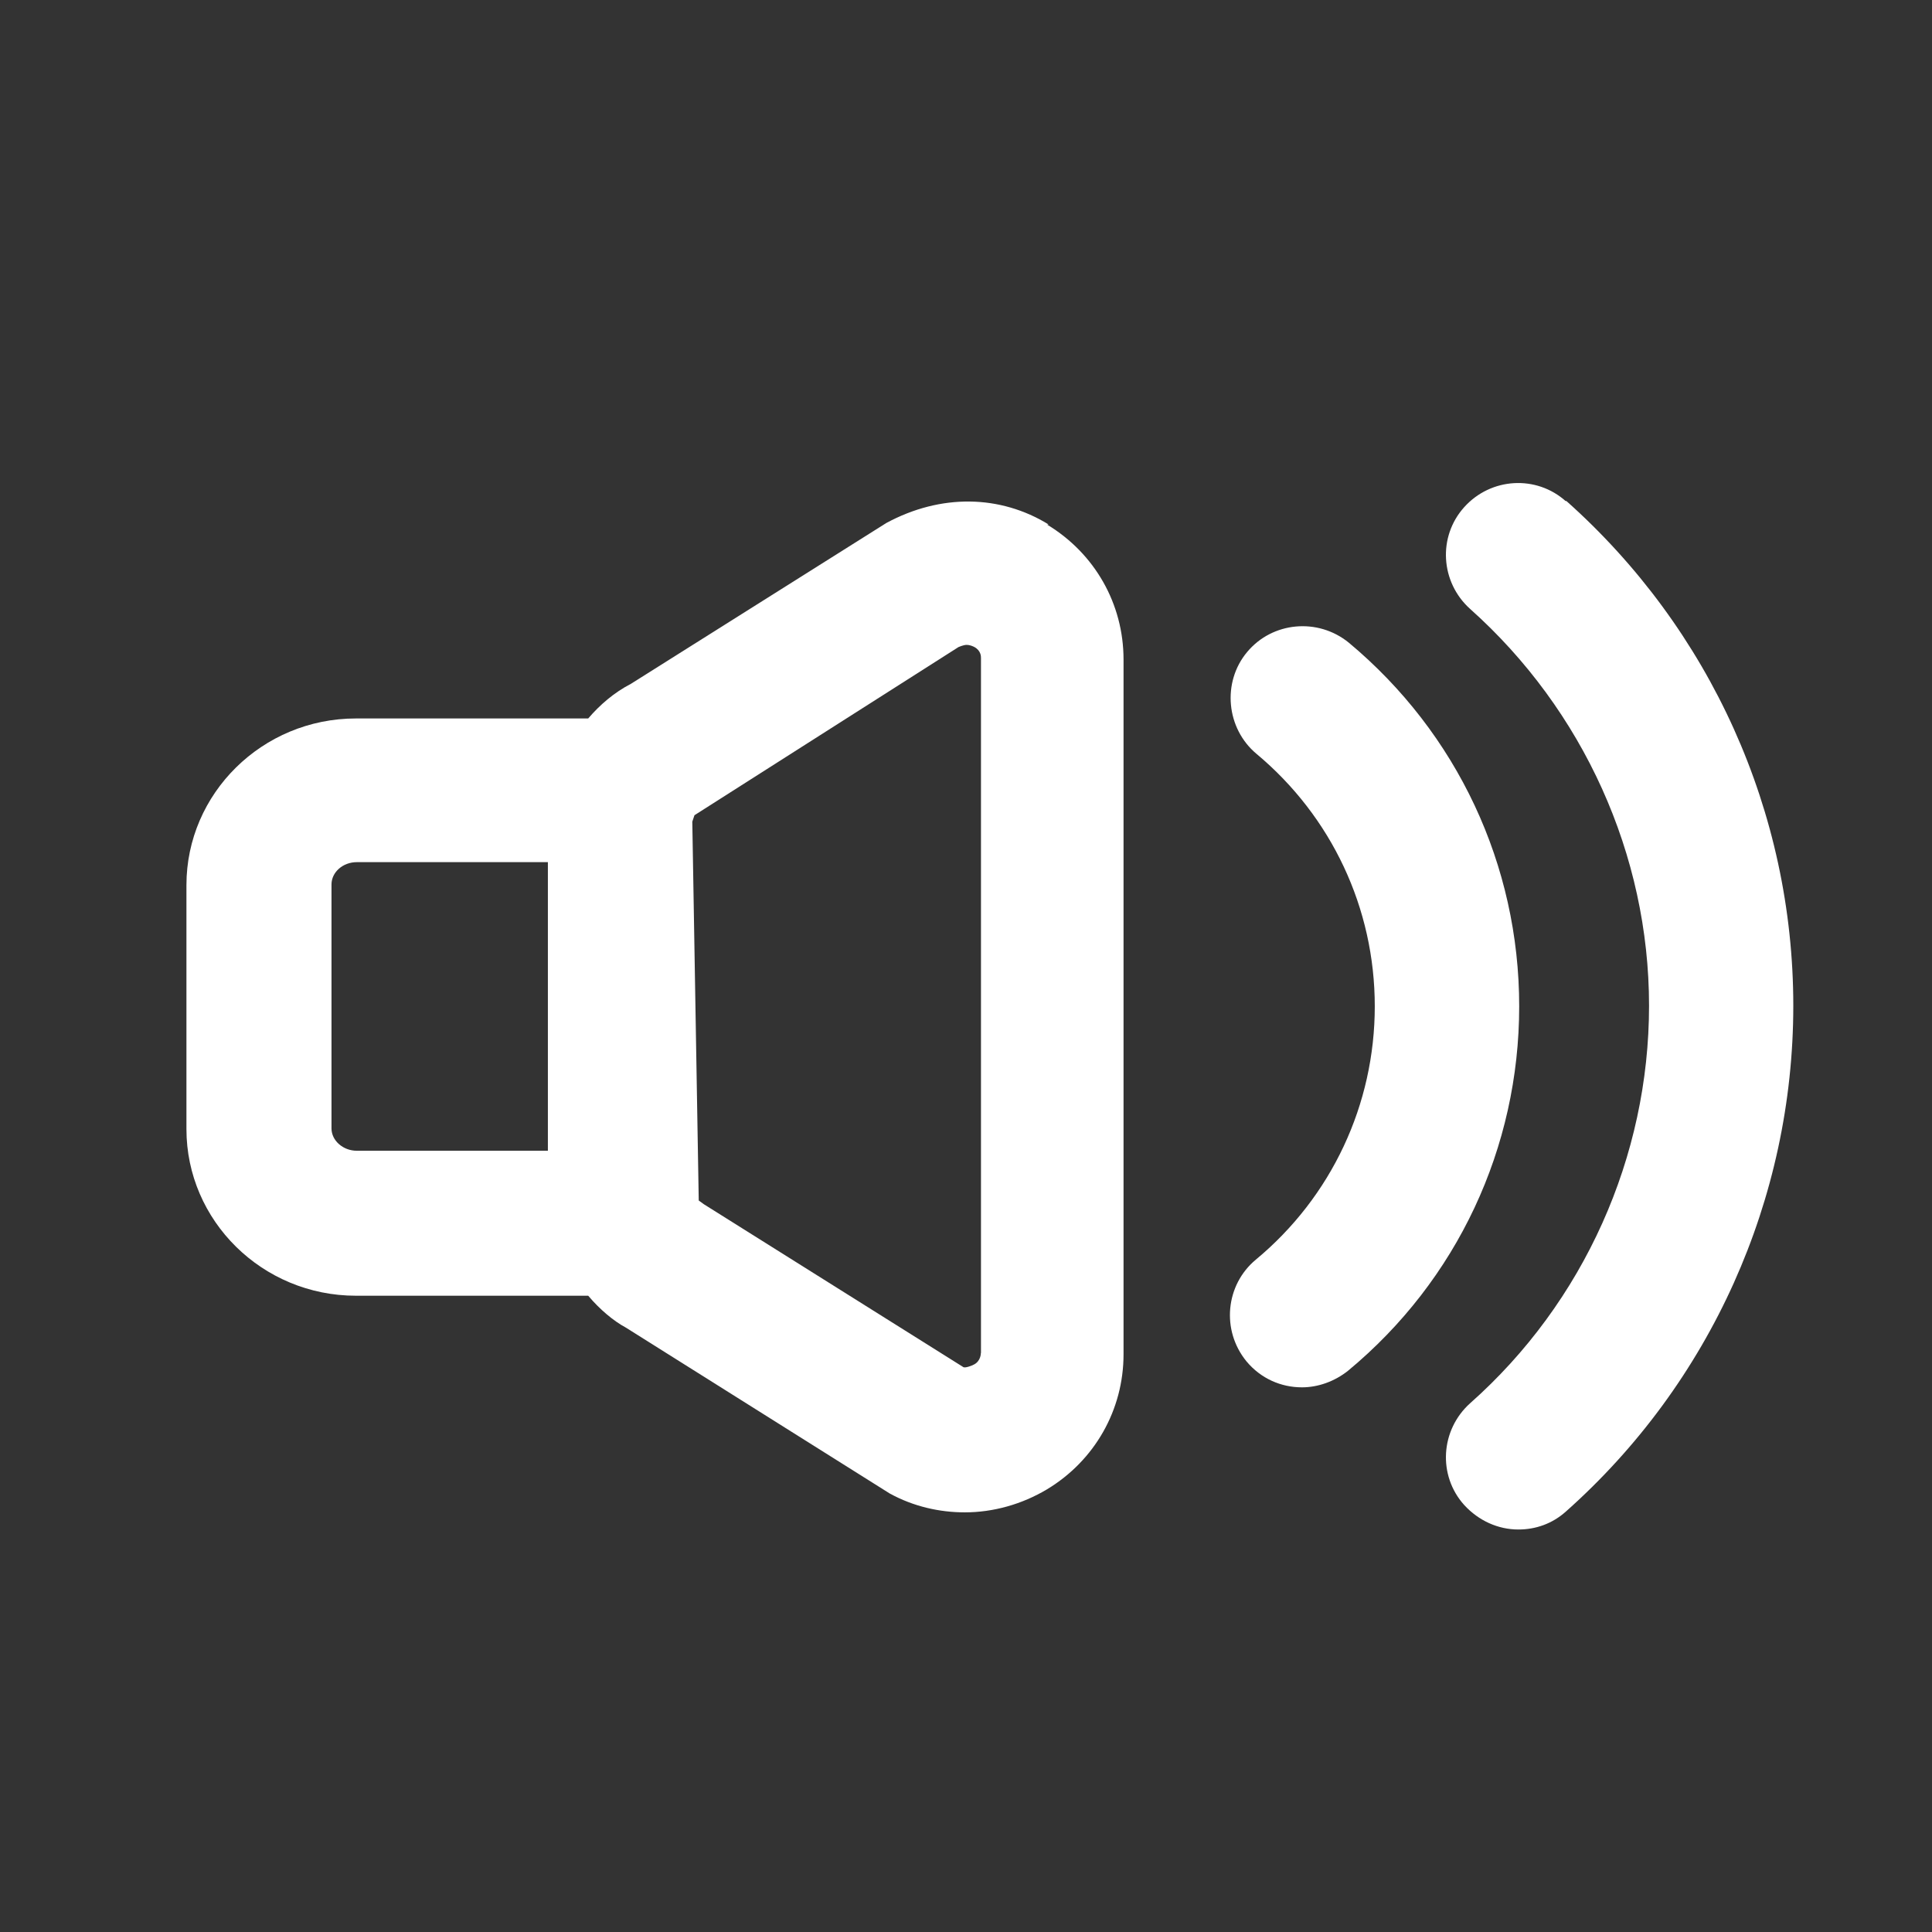 <svg width="24" height="24" viewBox="0 0 24 24" fill="none" xmlns="http://www.w3.org/2000/svg">
<rect x="0" y="0" width="24" height="24" fill="#333333" stroke="none"/>
<path d="M13.026 6.515C12.427 6.147 11.69 6.13 11.01 6.497L7.837 8.495C7.63 8.602 7.452 8.755 7.307 8.925H4.422C3.257 8.925 2.316 9.858 2.316 10.995V14.026C2.316 15.163 3.257 16.096 4.422 16.096H7.307C7.45 16.266 7.622 16.41 7.773 16.491L11.053 18.553C11.349 18.715 11.672 18.787 11.986 18.787C12.336 18.787 12.694 18.688 13.008 18.5C13.6 18.142 13.957 17.513 13.957 16.824V8.193C13.957 7.502 13.6 6.875 13.008 6.517L13.026 6.515ZM4.118 14.018V10.987C4.118 10.834 4.26 10.71 4.432 10.71H6.806V14.295H4.432C4.262 14.295 4.118 14.169 4.118 14.018ZM12.184 16.814C12.184 16.814 12.184 16.903 12.104 16.948C12.069 16.967 11.996 16.994 11.969 16.984L8.743 14.959L8.68 14.913L8.6 10.207L8.627 10.127L11.907 8.038C11.907 8.038 11.969 8.011 12.006 8.011C12.052 8.011 12.087 8.029 12.105 8.038C12.186 8.083 12.186 8.154 12.186 8.172V16.803L12.184 16.814Z" fill="white"/>
<path d="M19.453 6.228C19.085 5.897 18.52 5.932 18.189 6.3C17.858 6.668 17.894 7.233 18.262 7.564C19.668 8.819 20.485 10.621 20.485 12.493C20.485 14.367 19.678 16.177 18.262 17.432C17.894 17.763 17.858 18.328 18.189 18.696C18.369 18.892 18.611 19 18.862 19C19.077 19 19.284 18.928 19.453 18.776C21.247 17.182 22.277 14.896 22.277 12.493C22.277 10.091 21.247 7.814 19.453 6.219V6.228Z" fill="white"/>
<path d="M16.756 7.984C16.371 7.67 15.806 7.723 15.492 8.1C15.178 8.476 15.232 9.049 15.608 9.364C16.541 10.143 17.078 11.281 17.078 12.501C17.078 13.72 16.541 14.868 15.6 15.648C15.223 15.962 15.169 16.526 15.484 16.911C15.663 17.126 15.914 17.234 16.174 17.234C16.371 17.234 16.578 17.162 16.747 17.027C18.1 15.906 18.872 14.258 18.872 12.501C18.872 10.745 18.1 9.105 16.756 7.984Z" fill="white"/>
</svg>
